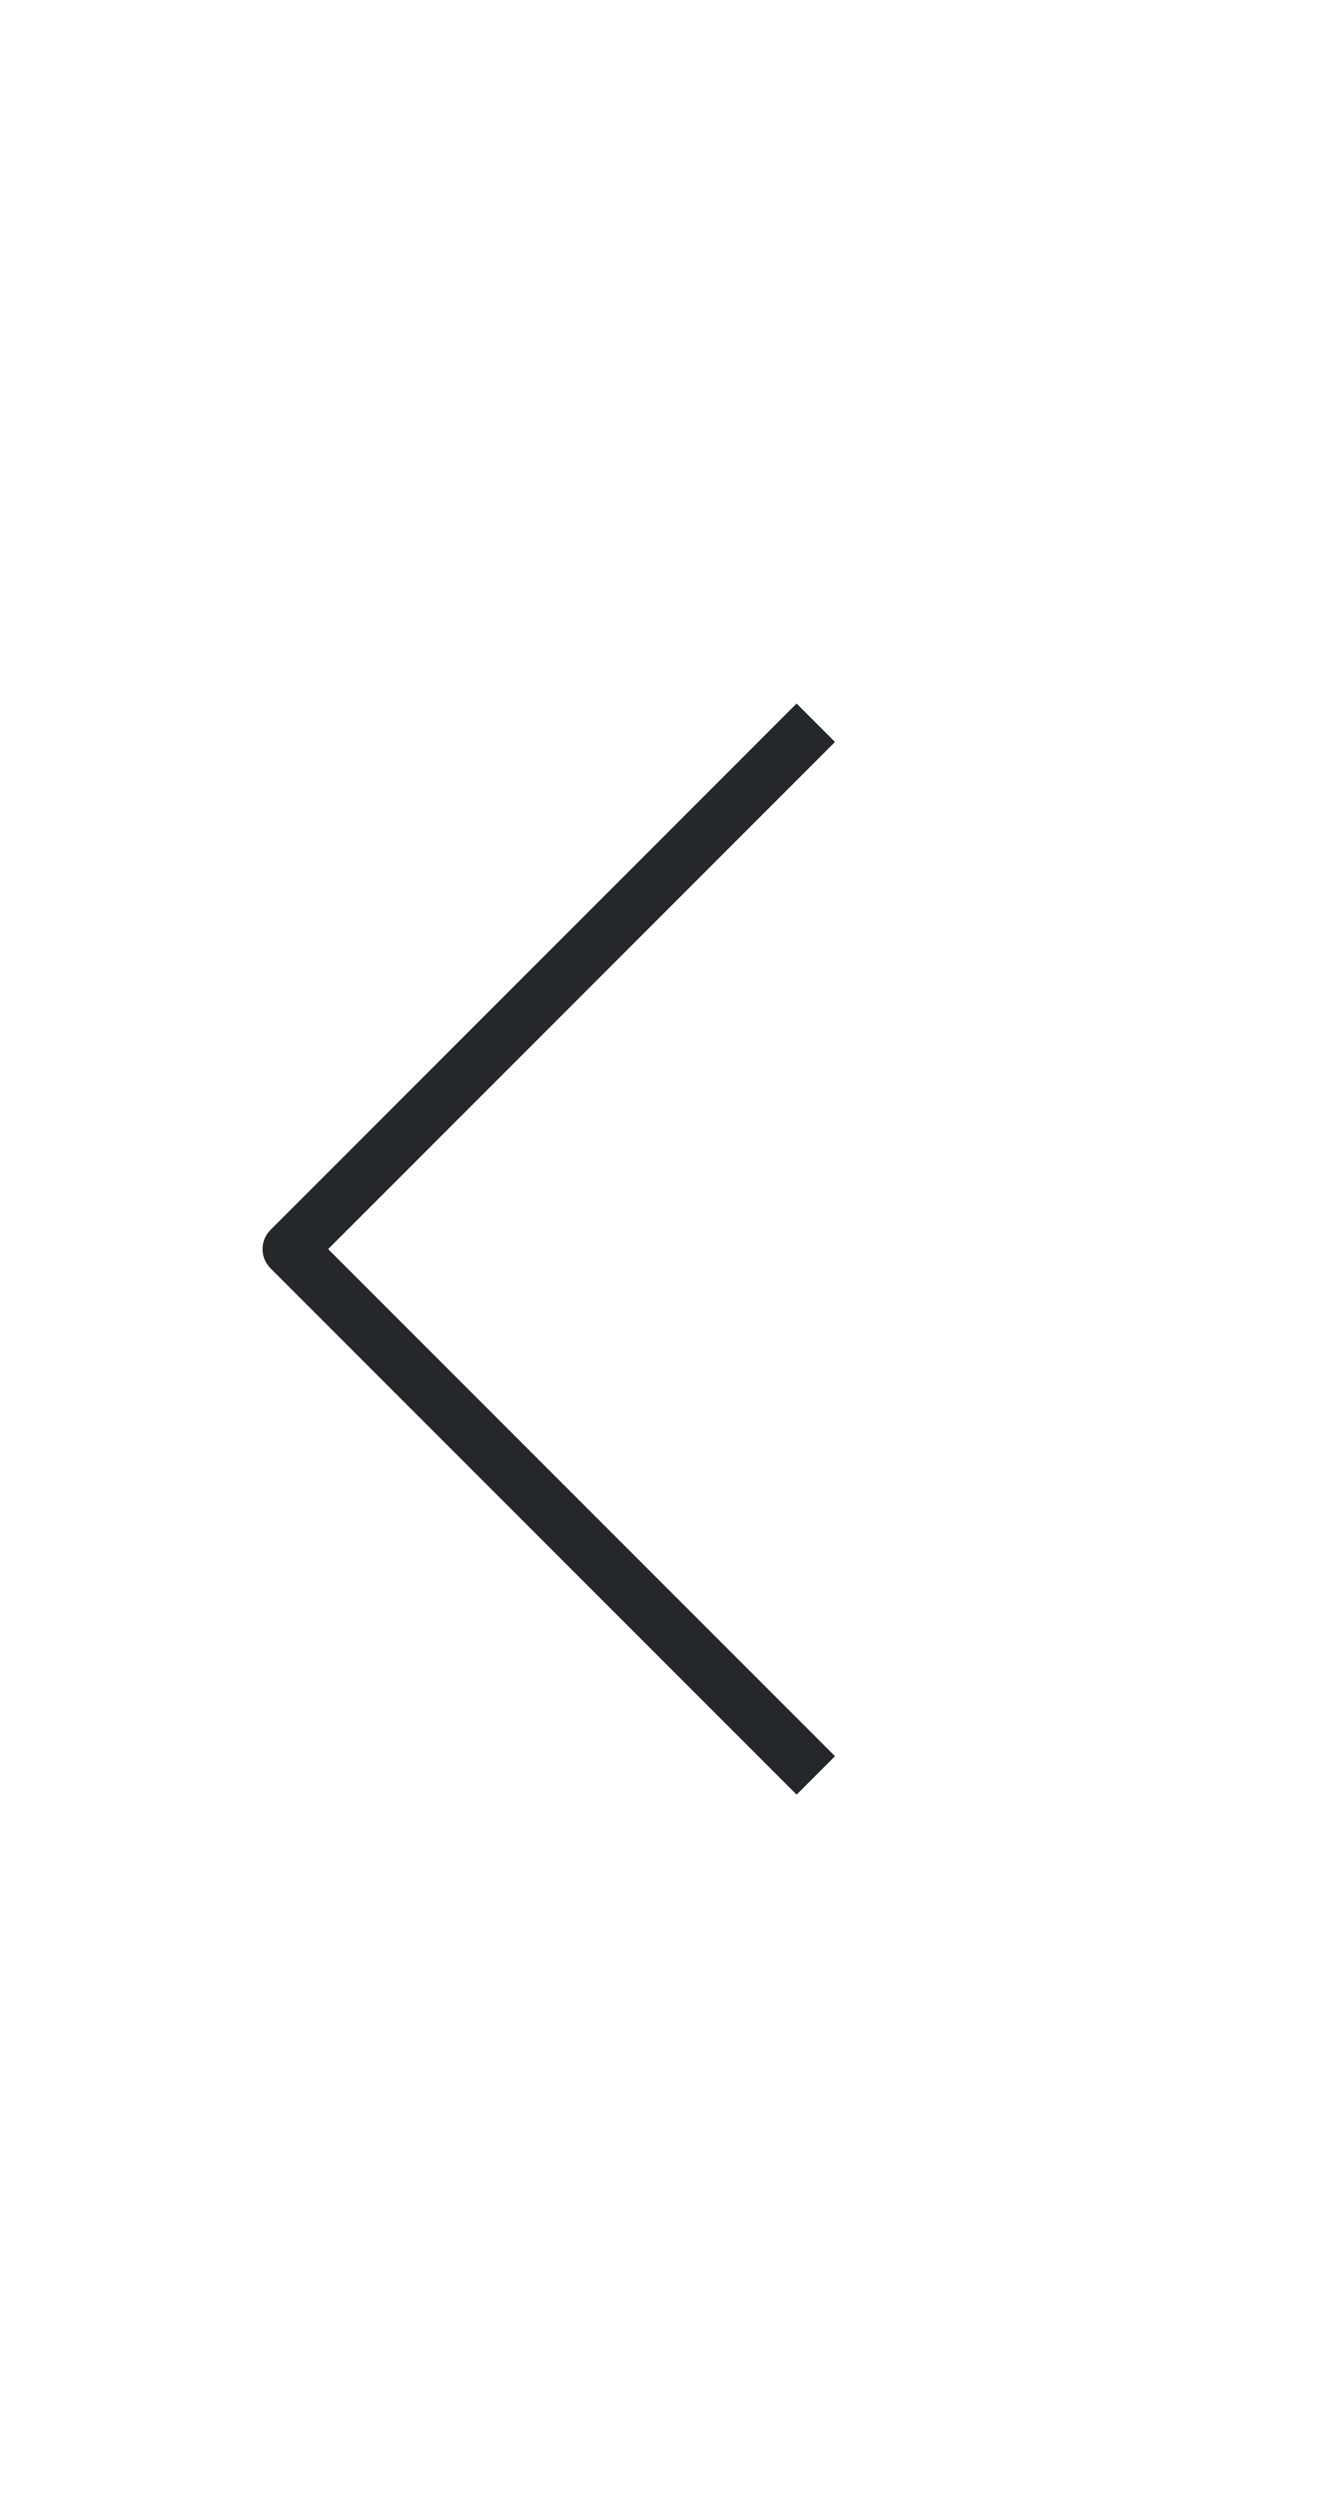 <svg xmlns="http://www.w3.org/2000/svg" width="37" height="69" viewBox="0 0 37 69"><g transform="translate(37 69) rotate(180)"><rect width="37" height="69" fill="#fff" opacity="0"/><g transform="translate(14.474 20)"><path d="M0,0,14.526,14.526,0,29.053" fill="none" stroke="#25282a" stroke-linejoin="round" stroke-width="1.5"/></g></g></svg>